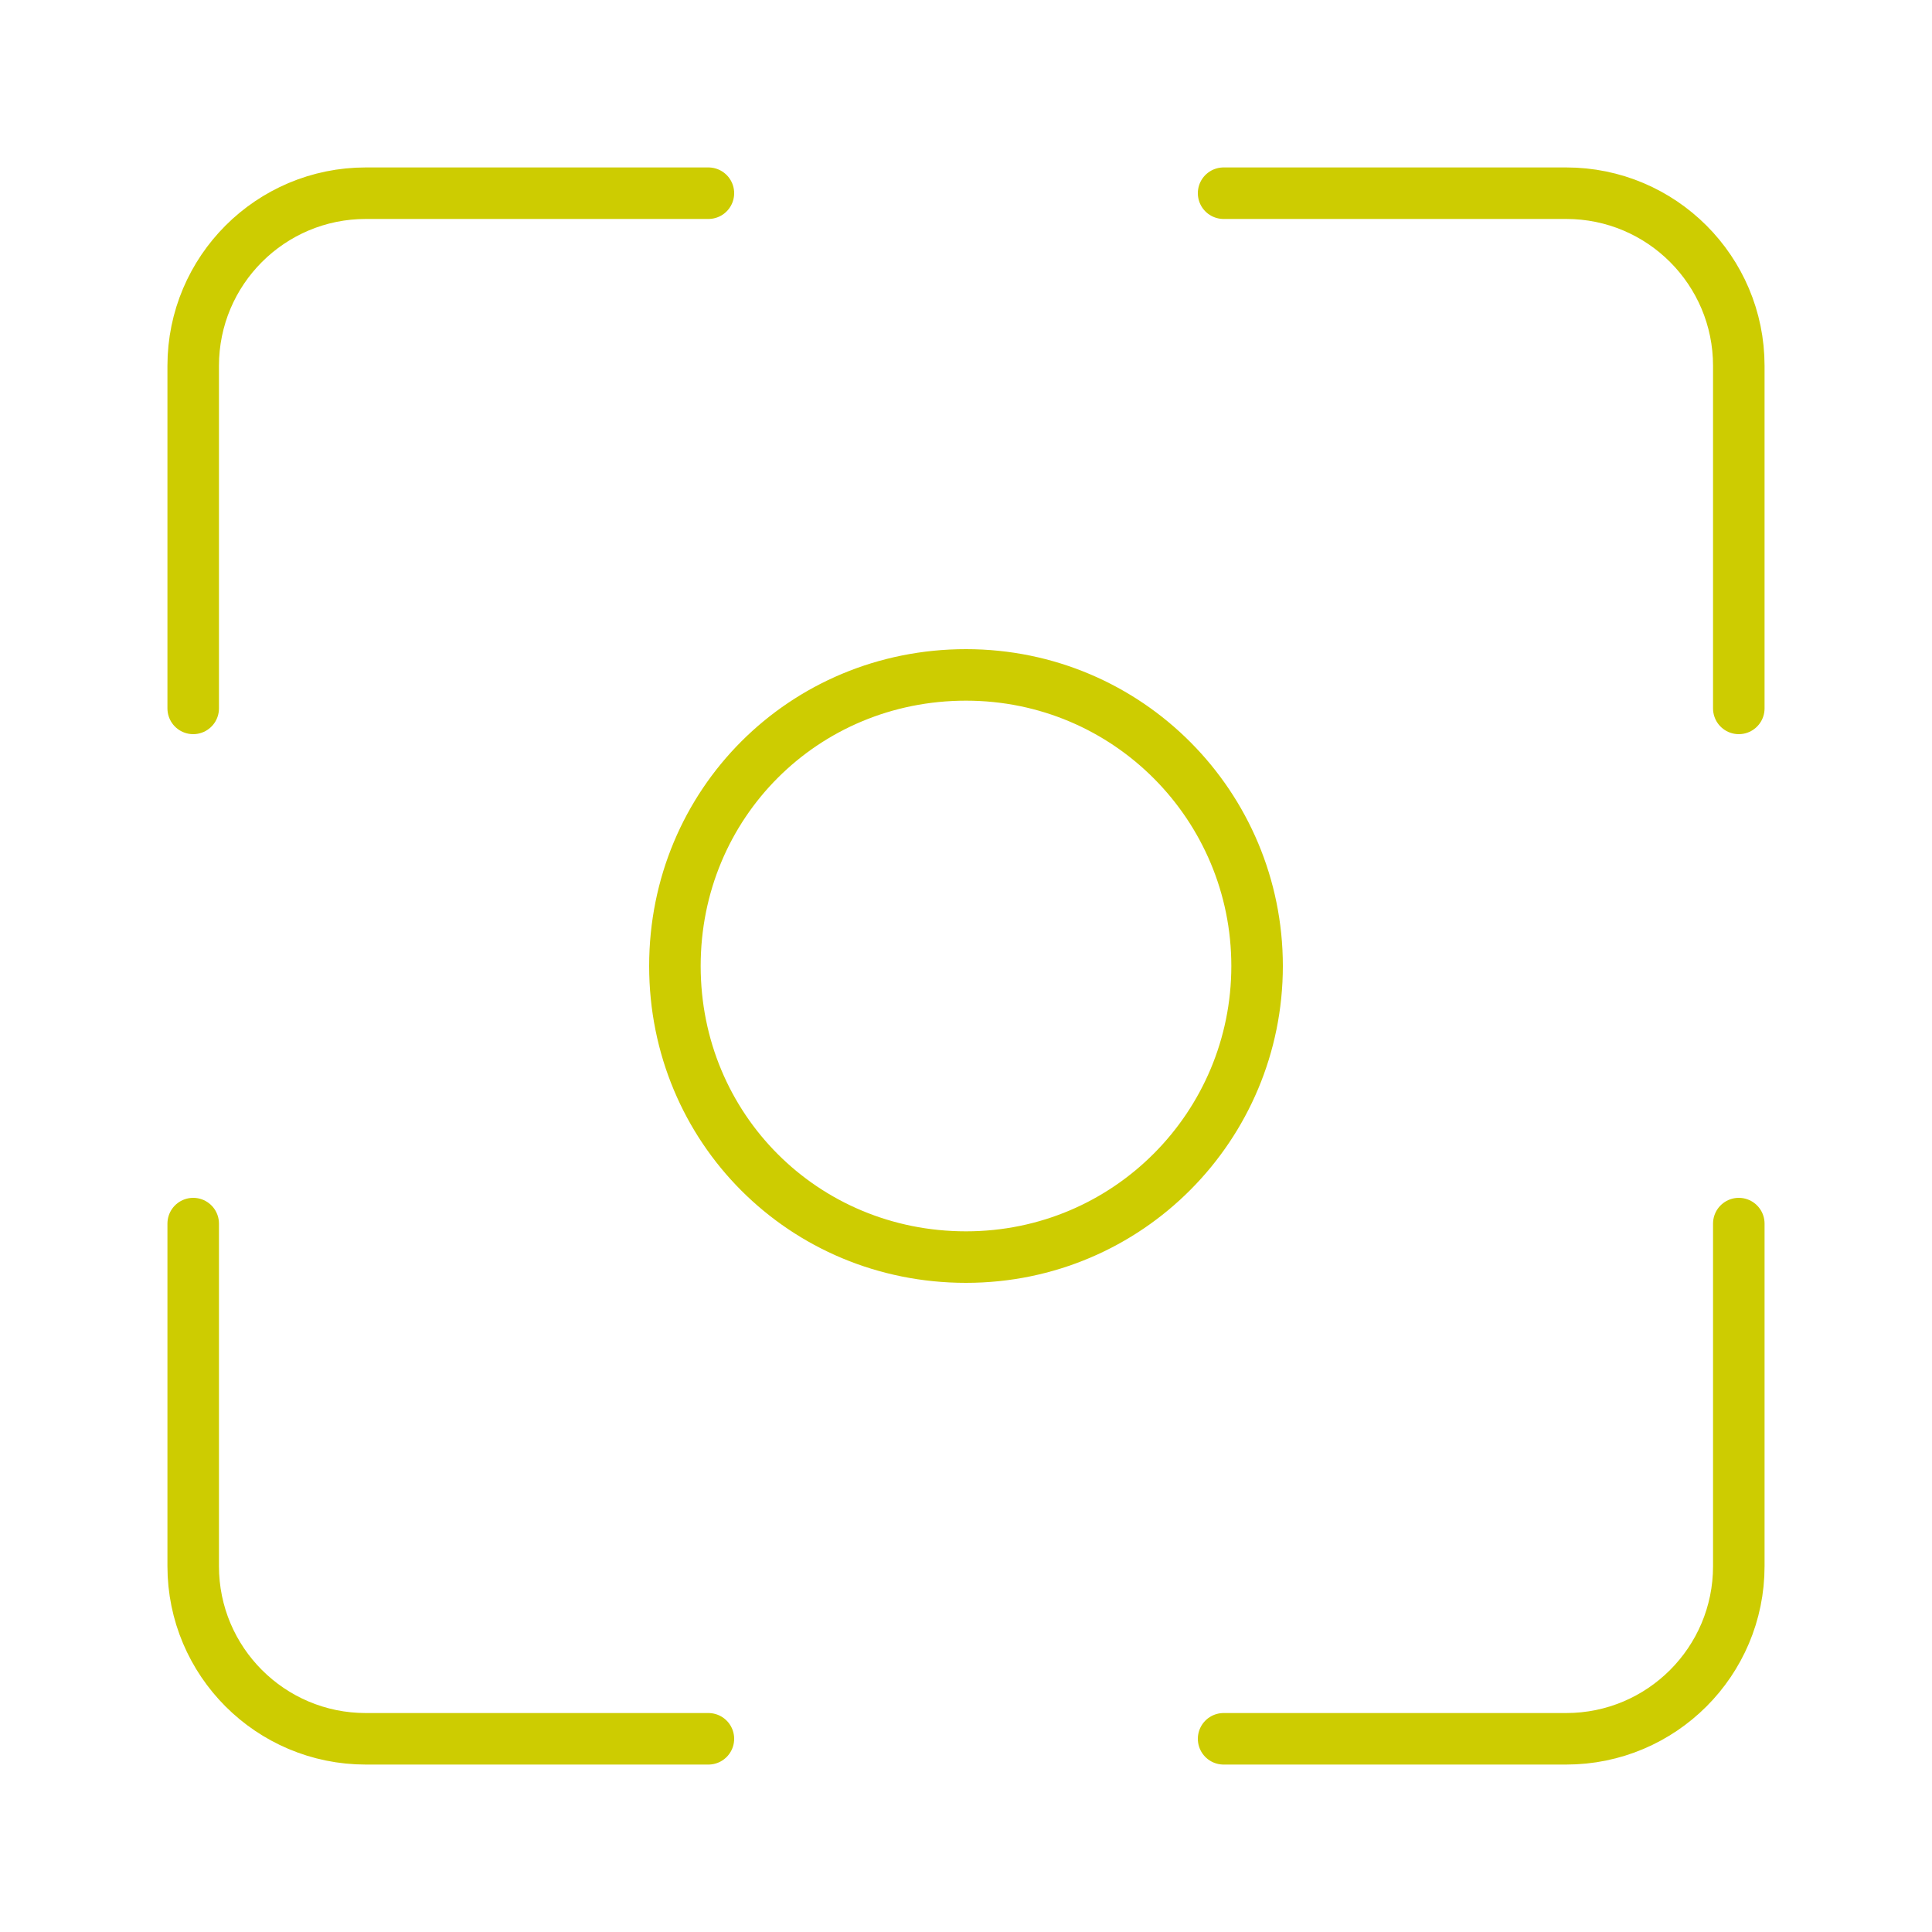 <?xml version="1.0" encoding="utf-8"?>
<!-- Generator: Adobe Illustrator 24.0.2, SVG Export Plug-In . SVG Version: 6.00 Build 0)  -->
<svg version="1.1" id="Layer_1" xmlns="http://www.w3.org/2000/svg" xmlns:xlink="http://www.w3.org/1999/xlink" x="0px" y="0px"
	 viewBox="0 0 75 75" style="enable-background:new 0 0 75 75;" xml:space="preserve">
<style type="text/css">
	.st0{fill:none;stroke:#CDCC01;stroke-width:2;stroke-linecap:round;}
</style>
<path class="st0" d="M27.5,7.5H14.2c-3.7,0-6.7,3-6.7,6.7v13.3 M27.5,67.5H14.2c-3.7,0-6.7-3-6.7-6.7V47.5 M47.5,7.5h13.3
	c3.7,0,6.7,3,6.7,6.7v13.3 M67.5,47.5v13.3c0,3.7-3,6.7-6.7,6.7H47.5 M48.8,37.5c0,6.2-5,11.3-11.3,11.3s-11.3-5-11.3-11.3
	s5-11.3,11.3-11.3S48.8,31.3,48.8,37.5z"/>
</svg>
